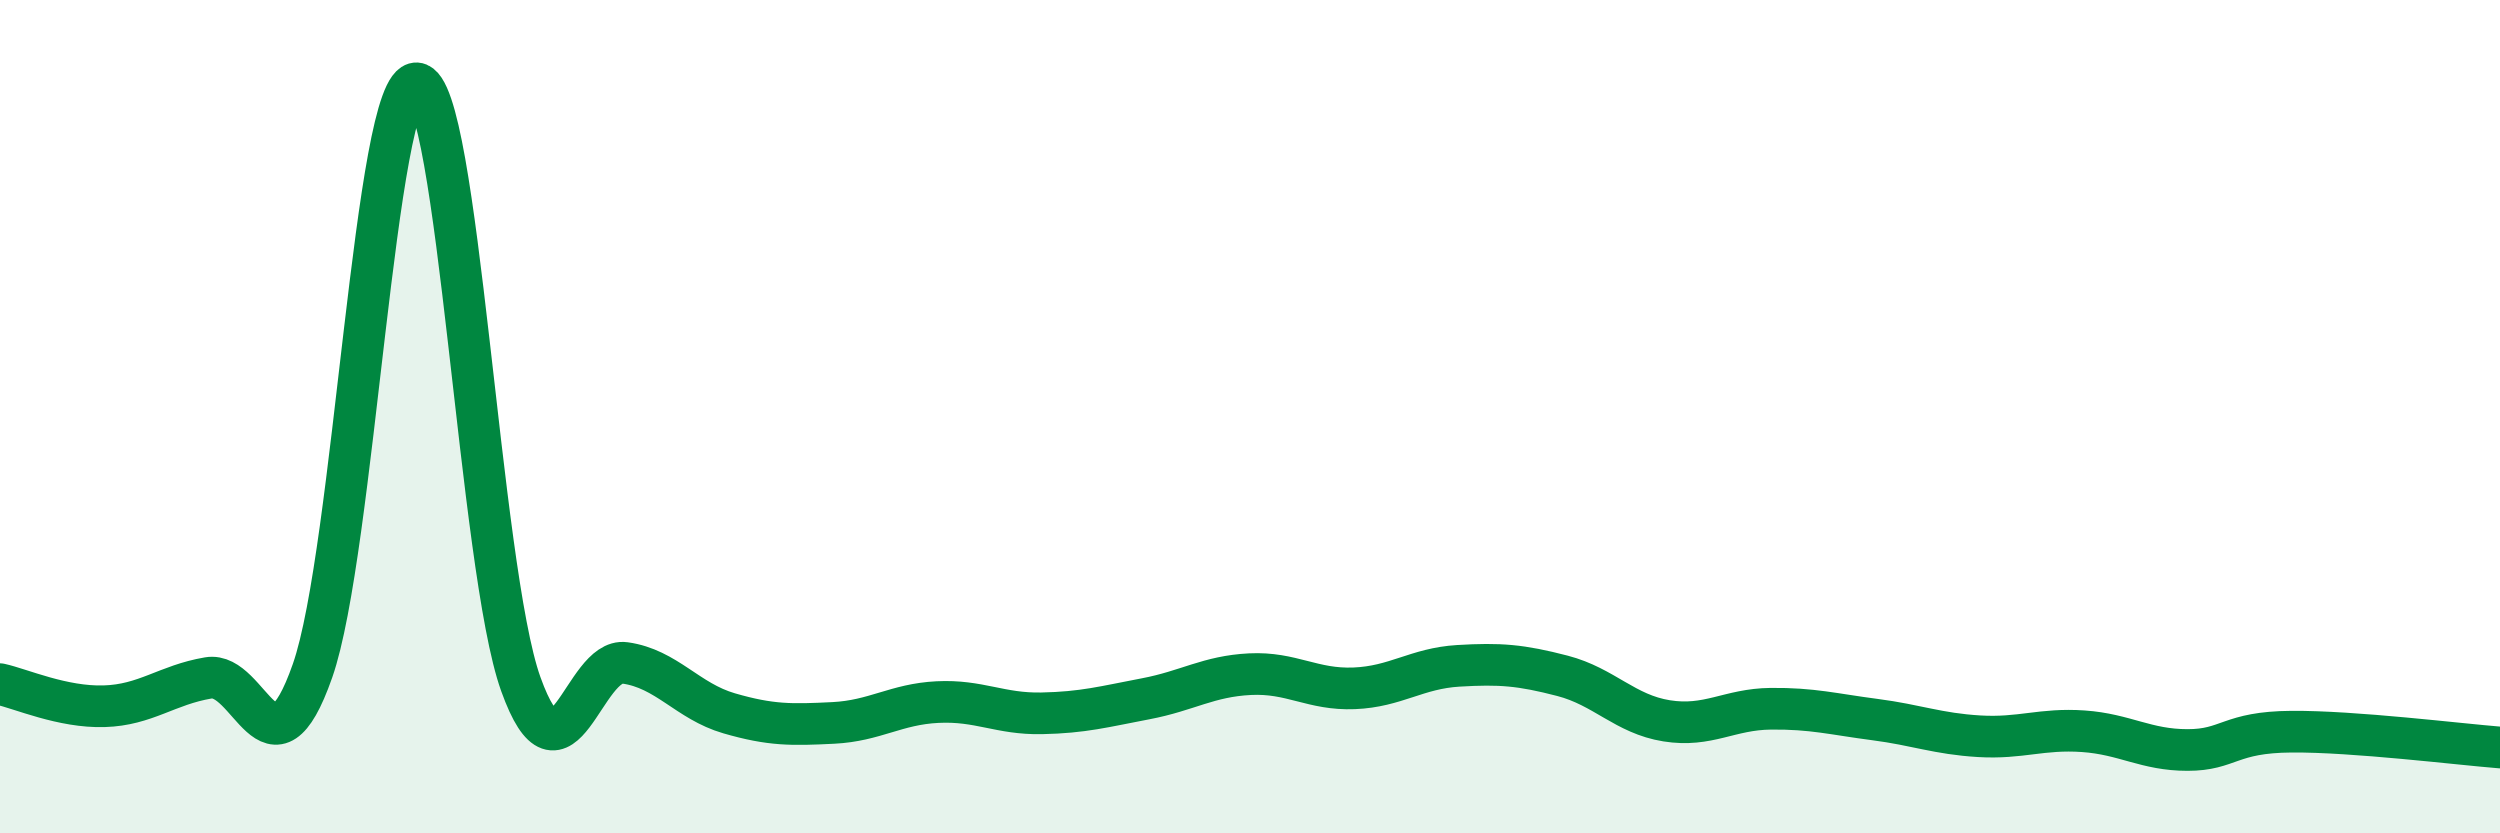 
    <svg width="60" height="20" viewBox="0 0 60 20" xmlns="http://www.w3.org/2000/svg">
      <path
        d="M 0,16.42 C 0.5,16.53 1.5,16.98 2.5,16.95 C 3.5,16.92 4,16.44 5,16.27 C 6,16.1 6.5,18.95 7.5,16.1 C 8.5,13.25 9,1.94 10,2 C 11,2.06 11.5,13.64 12.5,16.42 C 13.5,19.2 14,15.77 15,15.91 C 16,16.05 16.5,16.83 17.5,17.12 C 18.5,17.41 19,17.4 20,17.35 C 21,17.3 21.5,16.9 22.5,16.85 C 23.5,16.8 24,17.14 25,17.12 C 26,17.1 26.5,16.96 27.5,16.77 C 28.5,16.58 29,16.23 30,16.18 C 31,16.13 31.5,16.56 32.5,16.52 C 33.5,16.48 34,16.04 35,15.98 C 36,15.92 36.5,15.96 37.5,16.22 C 38.5,16.48 39,17.14 40,17.3 C 41,17.46 41.5,17.02 42.5,17.01 C 43.5,17 44,17.14 45,17.27 C 46,17.4 46.5,17.61 47.5,17.67 C 48.5,17.73 49,17.48 50,17.55 C 51,17.62 51.5,18 52.5,18 C 53.5,18 53.5,17.57 55,17.56 C 56.5,17.55 59,17.86 60,17.94L60 20L0 20Z"
        fill="#008740"
        opacity="0.1"
        stroke-linecap="round"
        stroke-linejoin="round"
      />
      <path
        d="M 0,16.42 C 0.5,16.53 1.5,16.98 2.5,16.95 C 3.5,16.92 4,16.44 5,16.27 C 6,16.1 6.5,18.95 7.5,16.1 C 8.5,13.25 9,1.94 10,2 C 11,2.06 11.5,13.64 12.5,16.42 C 13.5,19.2 14,15.77 15,15.91 C 16,16.05 16.5,16.83 17.5,17.12 C 18.5,17.41 19,17.4 20,17.35 C 21,17.3 21.5,16.9 22.5,16.85 C 23.5,16.8 24,17.14 25,17.12 C 26,17.1 26.5,16.96 27.5,16.77 C 28.5,16.58 29,16.23 30,16.18 C 31,16.13 31.5,16.56 32.5,16.52 C 33.5,16.48 34,16.04 35,15.98 C 36,15.92 36.5,15.96 37.5,16.22 C 38.5,16.48 39,17.14 40,17.3 C 41,17.46 41.5,17.02 42.5,17.01 C 43.5,17 44,17.14 45,17.27 C 46,17.4 46.5,17.61 47.5,17.67 C 48.5,17.73 49,17.48 50,17.55 C 51,17.62 51.5,18 52.5,18 C 53.5,18 53.5,17.57 55,17.56 C 56.5,17.55 59,17.86 60,17.94"
        stroke="#008740"
        stroke-width="1"
        fill="none"
        stroke-linecap="round"
        stroke-linejoin="round"
      />
    </svg>
  